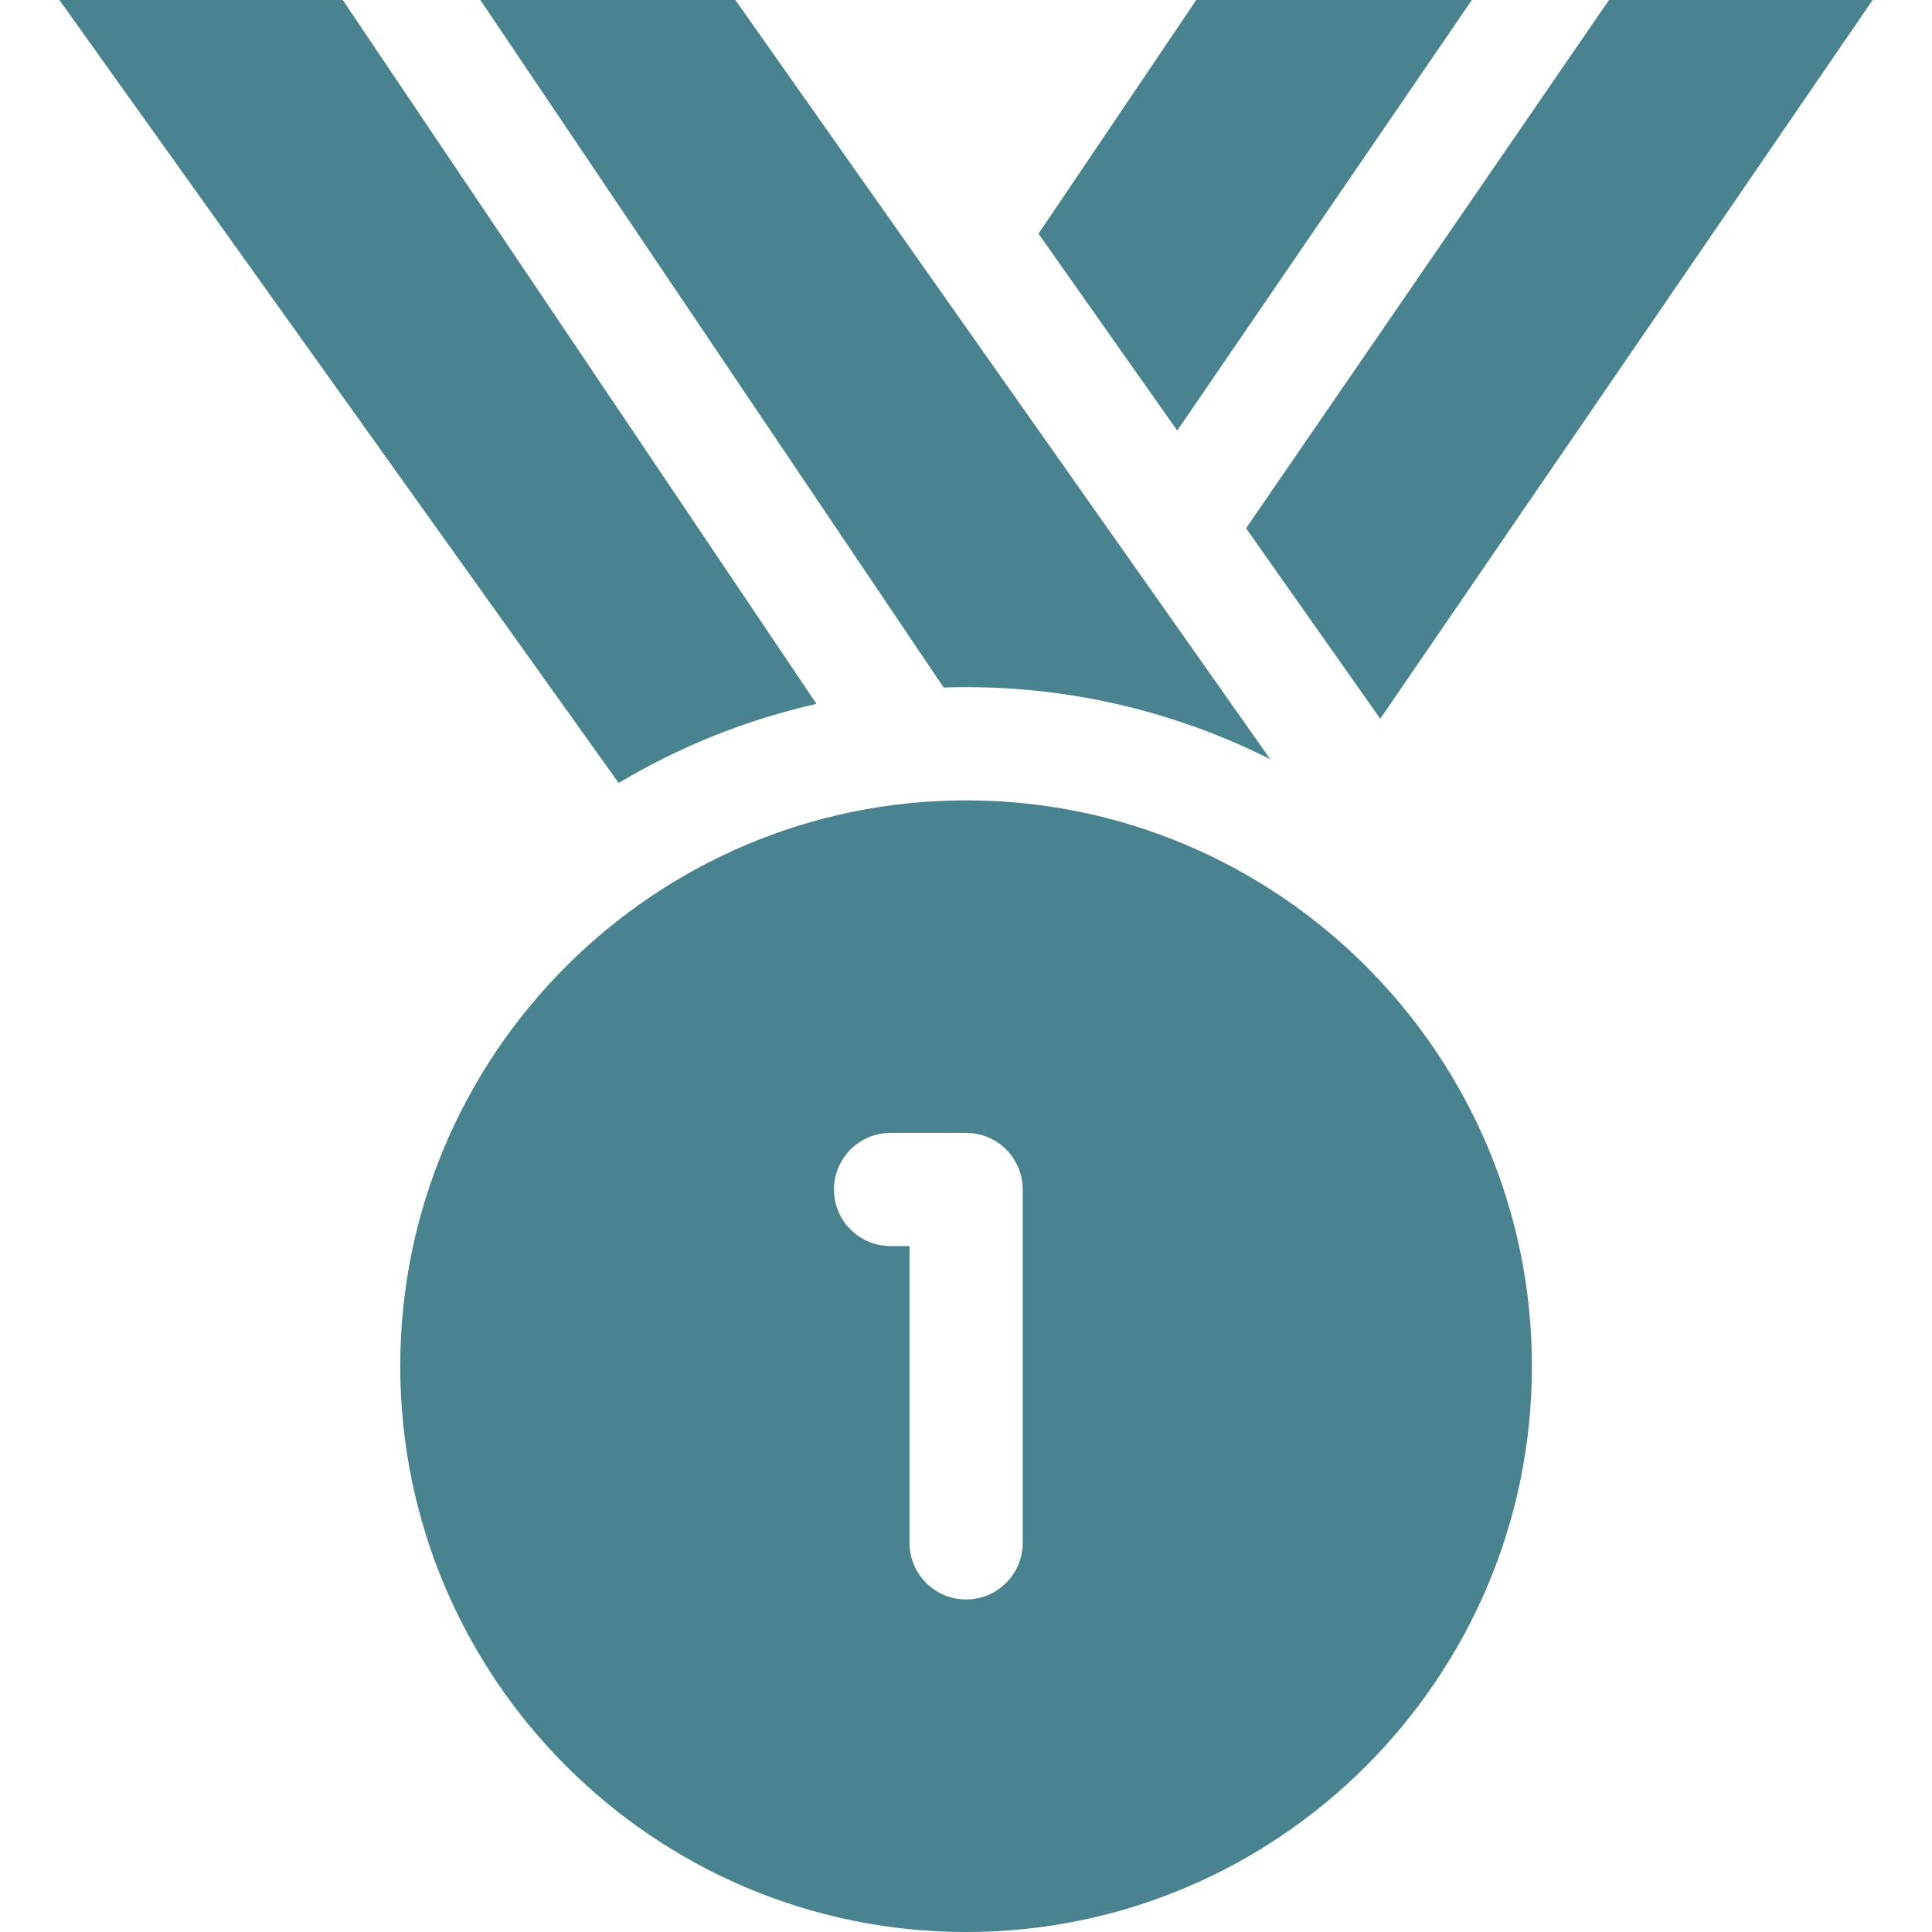 <?xml version="1.0" encoding="UTF-8"?> <svg xmlns="http://www.w3.org/2000/svg" width="60" height="60" viewBox="0 0 60 60" fill="none"><g clip-path="url(#clip0_526_2632)"><path d="M36.56 13.372L45.71 0H37.151L32.252 7.257L36.56 13.372Z" fill="#49838F"></path><path d="M49.969 0L38.697 16.405L42.865 22.321L58.156 0L49.969 0Z" fill="#49838F"></path><path d="M22.838 0H14.917L29.306 21.352C29.537 21.345 29.77 21.34 30.003 21.34C33.398 21.34 36.607 22.148 39.45 23.579L22.838 0Z" fill="#49838F"></path><path d="M25.355 21.857L10.645 0H1.844L19.213 24.316C21.098 23.189 23.172 22.351 25.375 21.855C25.368 21.856 25.361 21.856 25.355 21.857Z" fill="#49838F"></path><path d="M30.003 24.856C20.313 24.856 12.43 32.739 12.43 42.428C12.43 52.117 20.313 60 30.003 60C39.692 60 47.575 52.117 47.575 42.428C47.575 32.739 39.692 24.856 30.003 24.856ZM31.761 47.915C31.761 48.886 30.974 49.673 30.004 49.673C29.033 49.673 28.246 48.886 28.246 47.915V38.698H27.658C26.687 38.698 25.9 37.911 25.9 36.941C25.9 35.97 26.687 35.183 27.658 35.183H30.004C30.974 35.183 31.761 35.97 31.761 36.941V47.915Z" fill="#49838F"></path></g><defs><clipPath id="clip0_526_2632"><rect width="60" height="60" fill="white"></rect></clipPath></defs></svg> 